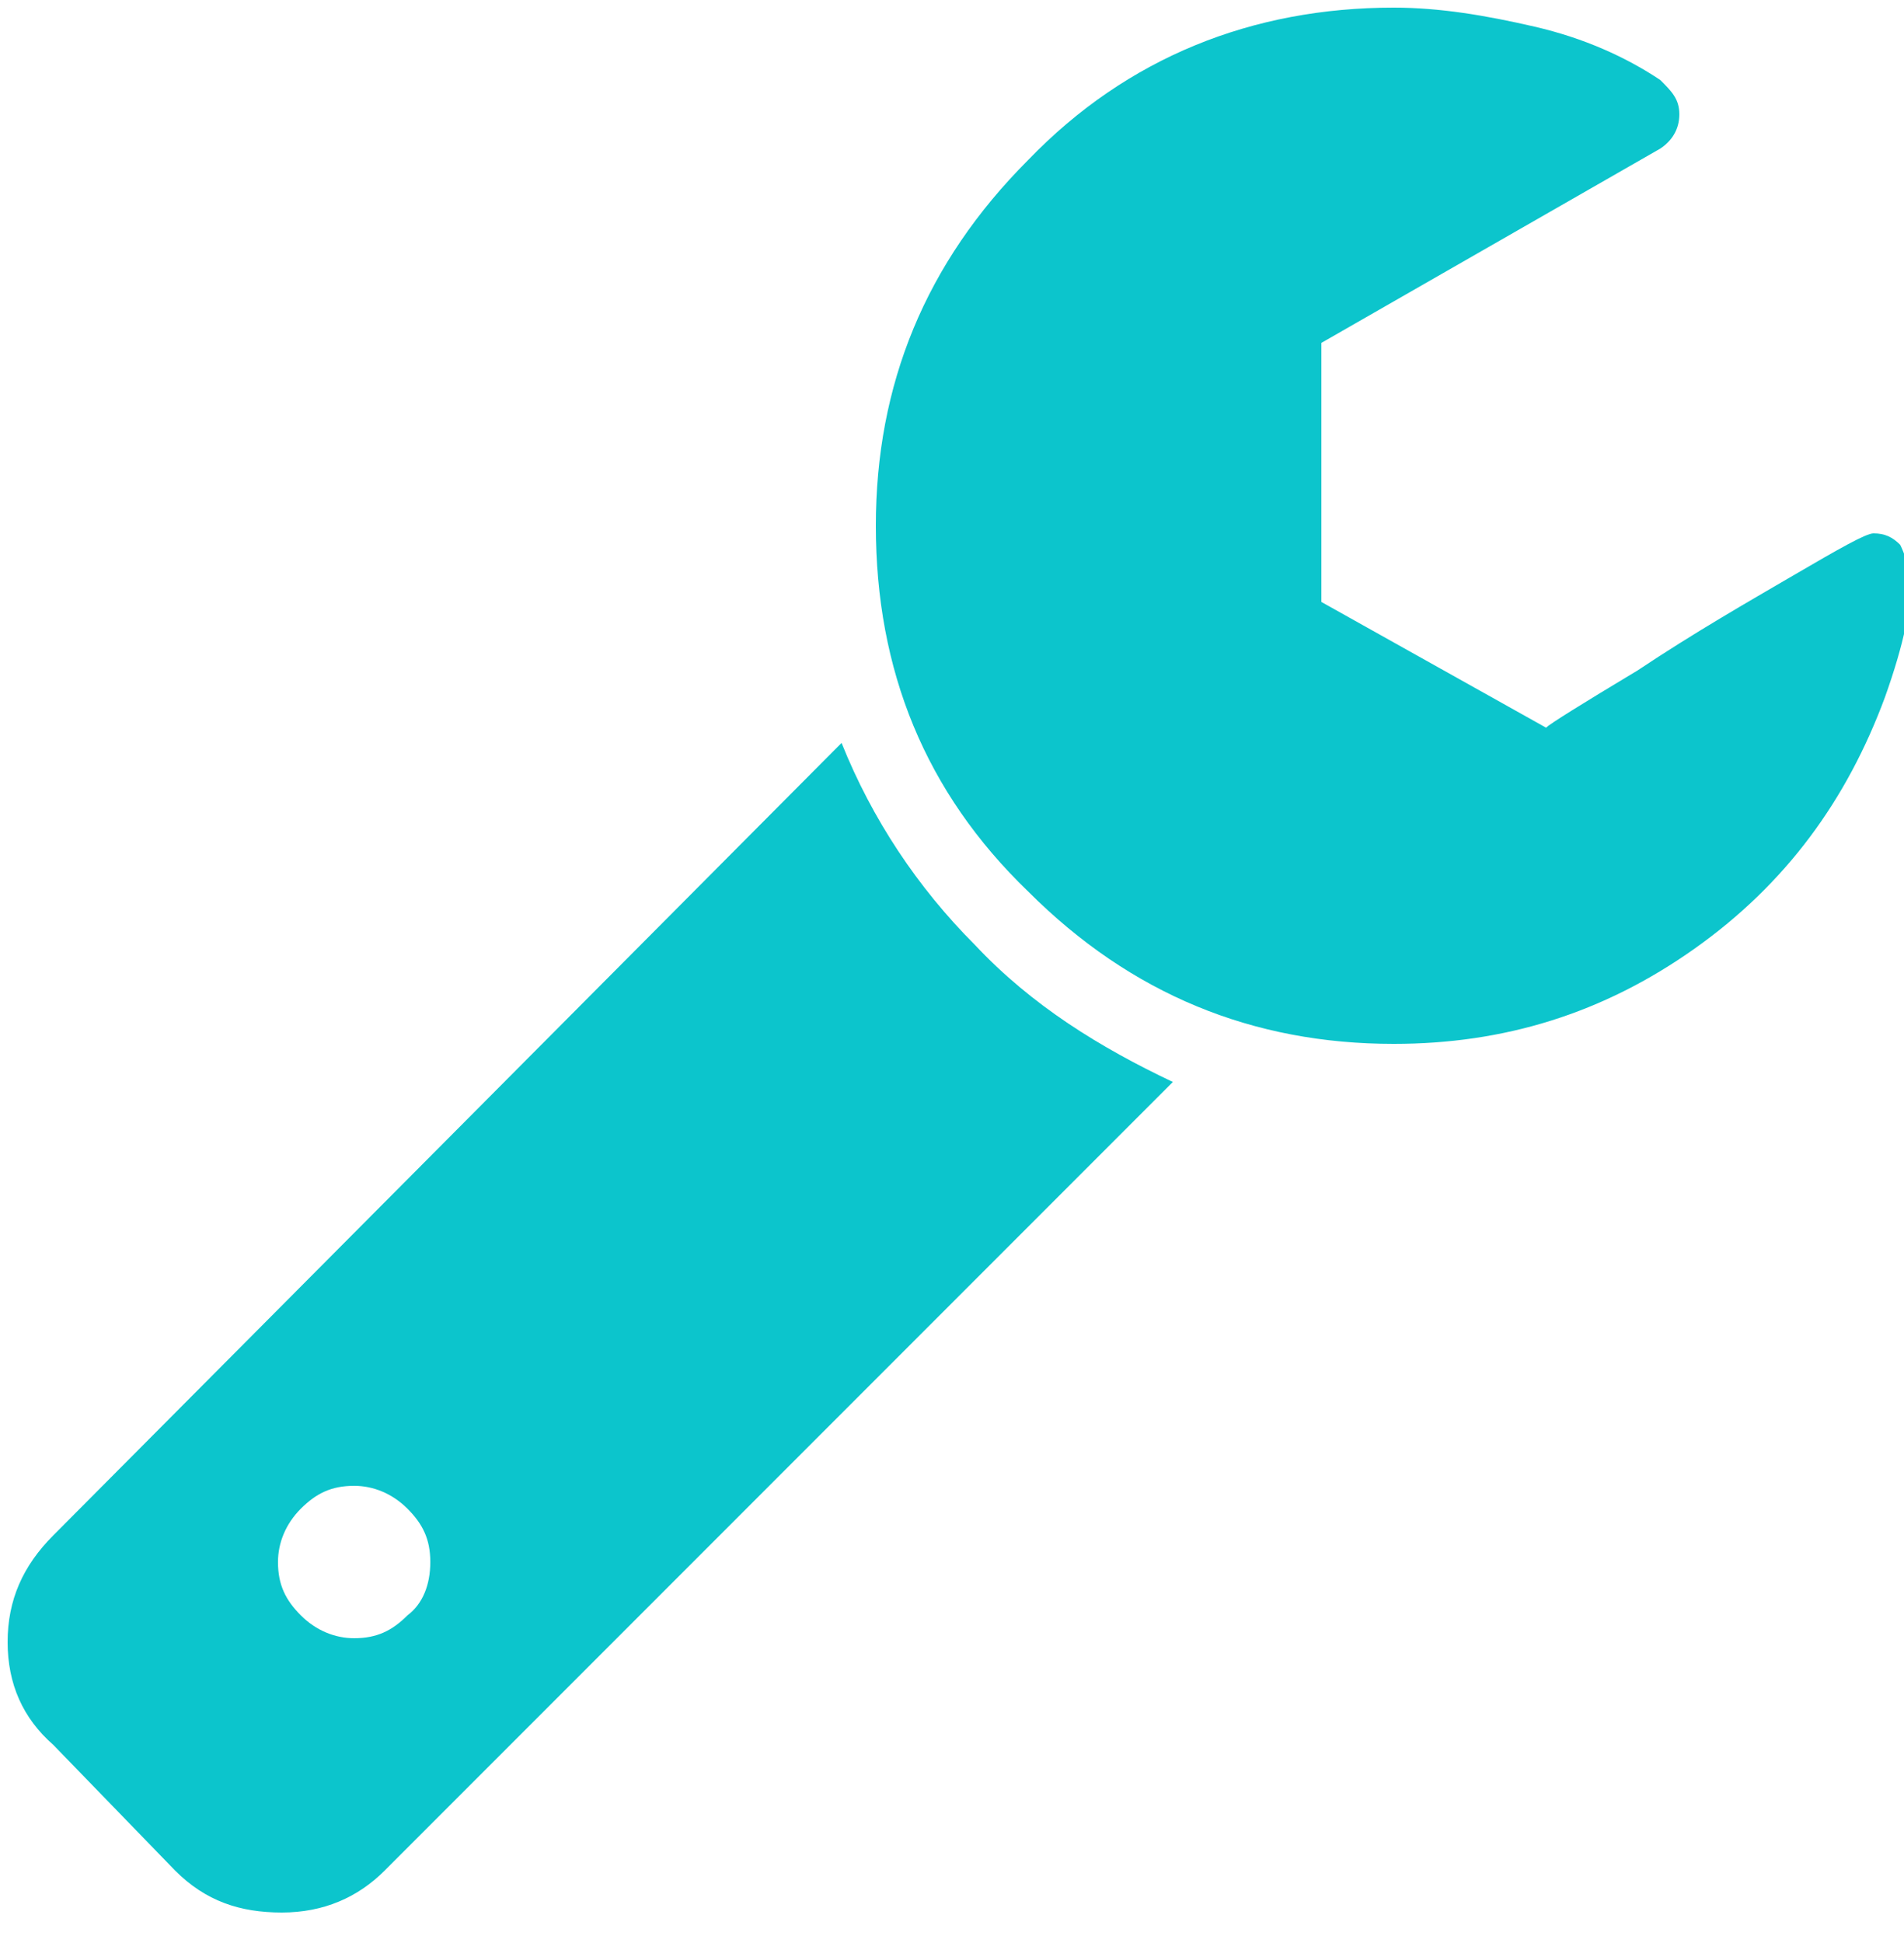 <svg xmlns="http://www.w3.org/2000/svg" width="50" height="51"><path fill="#0CC5CC" d="M49.9 14.3c-.2-.2-.4-.3-.7-.3-.2 0-.9.4-2.1 1.1s-2.6 1.5-4.1 2.5c-1.5.9-2.3 1.4-2.4 1.5l-5.9-3.3V9l8.9-5.1c.3-.2.5-.5.5-.9s-.2-.6-.5-.9c-.9-.6-2-1.1-3.3-1.4C39 .4 37.8.2 36.6.2c-3.7 0-7 1.3-9.6 4-2.7 2.7-4 5.9-4 9.6 0 3.8 1.3 7 4 9.6 2.7 2.7 5.9 4 9.6 4 2.9 0 5.5-.8 7.9-2.5 2.4-1.7 4-3.9 5-6.6.5-1.4.7-2.4.7-3.2-.1-.3-.2-.6-.3-.8z"></path><path fill="#0cc5cc" d="M25.6 24.8c-1.5-1.5-2.7-3.3-3.5-5.3L1.4 40.3C.6 41.1.2 42 .2 43.1c0 1.1.4 2 1.2 2.7l3.2 3.3c.8.8 1.7 1.1 2.8 1.1 1.1 0 2-.4 2.7-1.1l20.7-20.7c-1.9-.9-3.7-2-5.2-3.6zM10.7 42.4c-.4.4-.8.6-1.4.6-.5 0-1-.2-1.4-.6-.4-.4-.6-.8-.6-1.4 0-.5.2-1 .6-1.4.4-.4.8-.6 1.4-.6.5 0 1 .2 1.4.6.4.4.6.8.6 1.4 0 .6-.2 1.1-.6 1.4z"></path></svg>